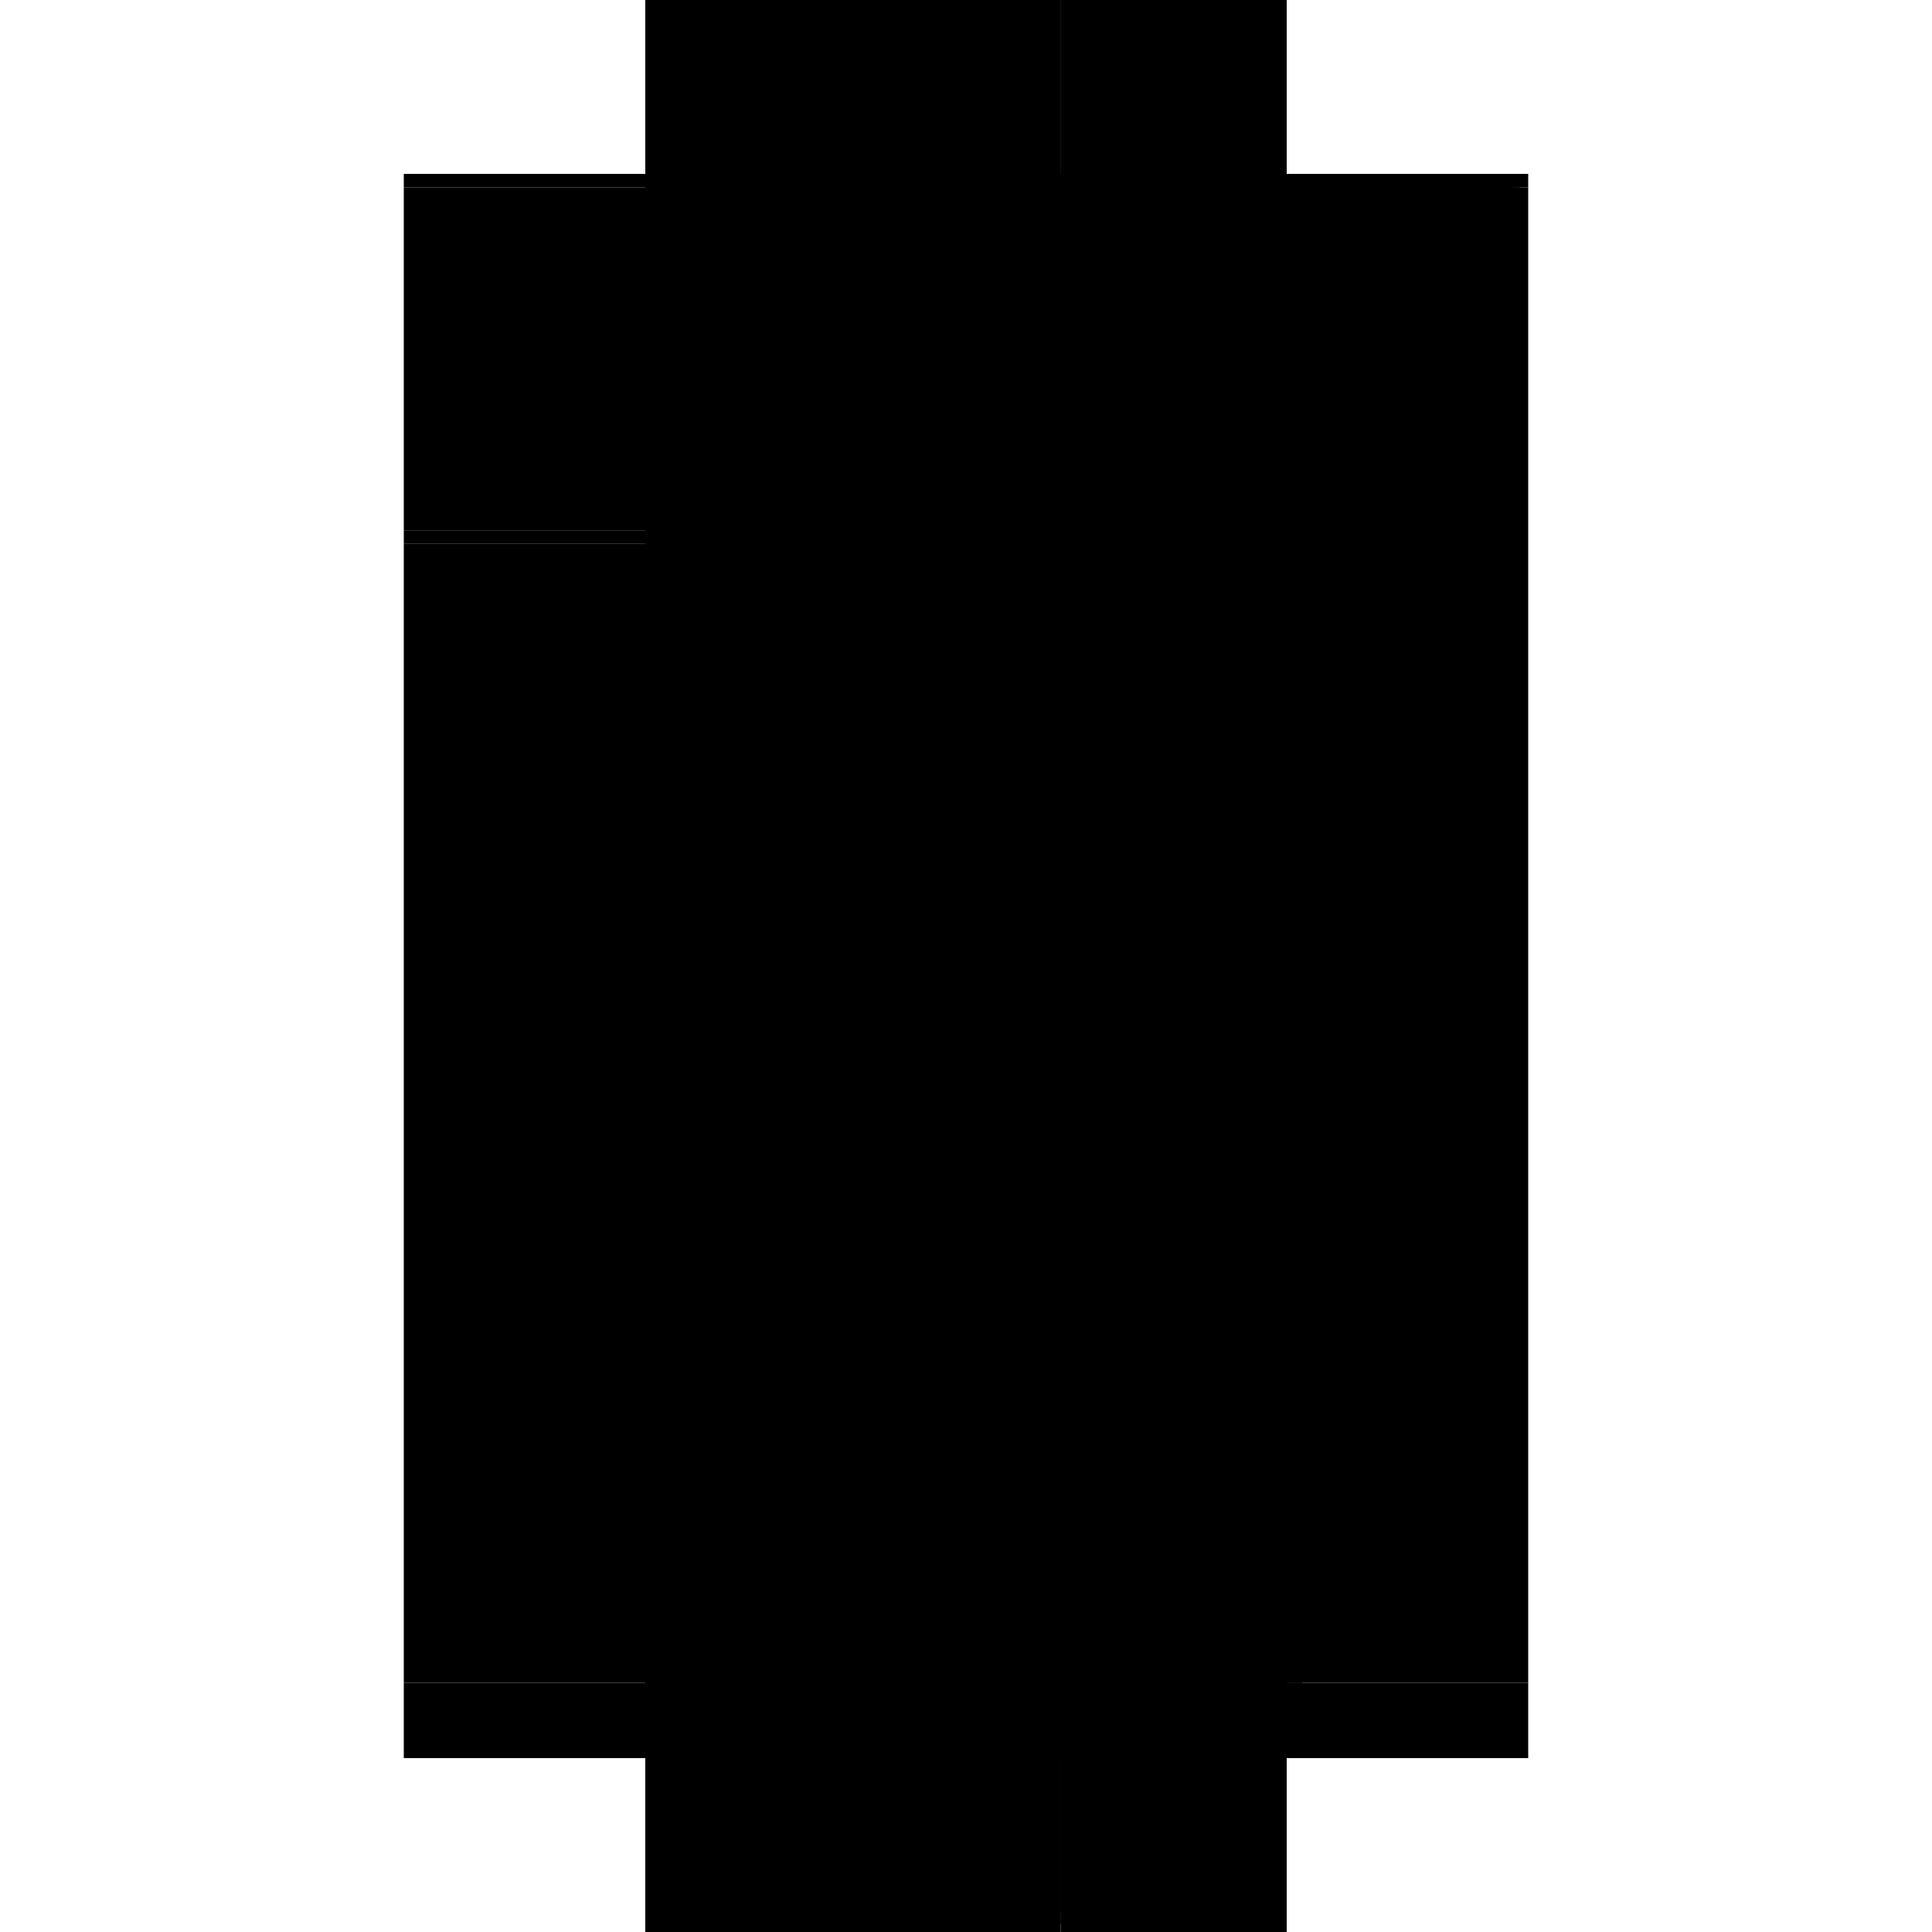 <?xml version="1.0" encoding="utf-8" ?>
<svg xmlns="http://www.w3.org/2000/svg" xmlns:ev="http://www.w3.org/2001/xml-events" xmlns:xlink="http://www.w3.org/1999/xlink" baseProfile="full" height="100%" version="1.1" viewBox="-1,-1,2,2" width="100%">
  <defs>
    <style type="text/css"><![CDATA[.vectorEffectClass {vector-effect: non-scaling-stroke;}]]></style>
  </defs>
  <line class="vectorEffectClass" fill="none" stroke="black" stroke-width="0.5" x1="0.332" x2="0.332" y1="0.728" y2="-0.806"/>
  <line class="vectorEffectClass" fill="none" stroke="black" stroke-width="0.5" x1="-0.332" x2="-0.332" y1="0.728" y2="-0.437"/>
  <line class="vectorEffectClass" fill="none" stroke="black" stroke-width="0.5" x1="-0.332" x2="0.098" y1="-0.82" y2="-0.82"/>
  <line class="vectorEffectClass" fill="none" stroke="black" stroke-width="0.5" x1="-0.332" x2="0.098" y1="0.82" y2="0.82"/>
  <line class="vectorEffectClass" fill="none" stroke="black" stroke-width="0.5" x1="-0.332" x2="-0.332" y1="-0.451" y2="-0.806"/>
  <line class="vectorEffectClass" fill="none" stroke="black" stroke-width="0.5" x1="0.098" x2="0.332" y1="-0.82" y2="-0.82"/>
  <line class="vectorEffectClass" fill="none" stroke="black" stroke-width="0.5" x1="0.098" x2="0.332" y1="0.82" y2="0.82"/>
  <line class="vectorEffectClass" fill="none" stroke="black" stroke-width="0.5" x1="-0.332" x2="-0.332" y1="0.82" y2="0.742"/>
  <line class="vectorEffectClass" fill="none" stroke="black" stroke-width="0.5" x1="0.332" x2="0.332" y1="0.82" y2="0.742"/>
  <line class="vectorEffectClass" fill="none" stroke="black" stroke-width="0.5" x1="-0.332" x2="-0.332" y1="0.742" y2="0.728"/>
  <line class="vectorEffectClass" fill="none" stroke="black" stroke-width="0.5" x1="-0.332" x2="-0.332" y1="-0.437" y2="-0.451"/>
  <line class="vectorEffectClass" fill="none" stroke="black" stroke-width="0.5" x1="0.332" x2="0.332" y1="0.742" y2="0.728"/>
  <line class="vectorEffectClass" fill="none" stroke="black" stroke-width="0.5" x1="-0.332" x2="-0.332" y1="-0.806" y2="-0.82"/>
  <line class="vectorEffectClass" fill="none" stroke="black" stroke-width="0.5" x1="0.332" x2="0.332" y1="-0.806" y2="-0.82"/>
  <line class="vectorEffectClass" fill="none" stroke="black" stroke-dasharray="5.0 5.0" stroke-width="0.5" x1="0.323" x2="0.323" y1="0.728" y2="-0.806"/>
  <line class="vectorEffectClass" fill="none" stroke="black" stroke-dasharray="5.0 5.0" stroke-width="0.5" x1="0.098" x2="0.098" y1="0.728" y2="-0.437"/>
  <line class="vectorEffectClass" fill="none" stroke="black" stroke-dasharray="5.0 5.0" stroke-width="0.5" x1="0.316" x2="0.316" y1="0.728" y2="-0.437"/>
  <line class="vectorEffectClass" fill="none" stroke="black" stroke-dasharray="5.0 5.0" stroke-width="0.5" x1="0.091" x2="0.091" y1="0.728" y2="-0.437"/>
  <line class="vectorEffectClass" fill="none" stroke="black" stroke-dasharray="5.0 5.0" stroke-width="0.5" x1="-0.332" x2="0.098" y1="0.742" y2="0.742"/>
  <line class="vectorEffectClass" fill="none" stroke="black" stroke-dasharray="5.0 5.0" stroke-width="0.5" x1="-0.332" x2="0.091" y1="0.728" y2="0.728"/>
  <line class="vectorEffectClass" fill="none" stroke="black" stroke-dasharray="5.0 5.0" stroke-width="0.5" x1="-0.332" x2="0.091" y1="-0.806" y2="-0.806"/>
  <line class="vectorEffectClass" fill="none" stroke="black" stroke-dasharray="5.0 5.0" stroke-width="0.5" x1="-0.332" x2="0.091" y1="-0.451" y2="-0.451"/>
  <line class="vectorEffectClass" fill="none" stroke="black" stroke-dasharray="5.0 5.0" stroke-width="0.5" x1="-0.332" x2="0.091" y1="-0.437" y2="-0.437"/>
  <line class="vectorEffectClass" fill="none" stroke="black" stroke-dasharray="5.0 5.0" stroke-width="0.5" x1="0.098" x2="0.098" y1="-0.451" y2="-0.806"/>
  <line class="vectorEffectClass" fill="none" stroke="black" stroke-dasharray="5.0 5.0" stroke-width="0.5" x1="0.316" x2="0.316" y1="-0.451" y2="-0.806"/>
  <line class="vectorEffectClass" fill="none" stroke="black" stroke-dasharray="5.0 5.0" stroke-width="0.5" x1="0.091" x2="0.091" y1="-0.451" y2="-0.806"/>
  <line class="vectorEffectClass" fill="none" stroke="black" stroke-dasharray="5.0 5.0" stroke-width="0.5" x1="0.098" x2="0.332" y1="0.742" y2="0.742"/>
  <line class="vectorEffectClass" fill="none" stroke="black" stroke-dasharray="5.0 5.0" stroke-width="0.5" x1="0.098" x2="0.316" y1="0.728" y2="0.728"/>
  <line class="vectorEffectClass" fill="none" stroke="black" stroke-dasharray="5.0 5.0" stroke-width="0.5" x1="0.098" x2="0.316" y1="-0.806" y2="-0.806"/>
  <line class="vectorEffectClass" fill="none" stroke="black" stroke-dasharray="5.0 5.0" stroke-width="0.5" x1="0.098" x2="0.316" y1="-0.451" y2="-0.451"/>
  <line class="vectorEffectClass" fill="none" stroke="black" stroke-dasharray="5.0 5.0" stroke-width="0.5" x1="0.098" x2="0.316" y1="-0.437" y2="-0.437"/>
  <line class="vectorEffectClass" fill="none" stroke="black" stroke-dasharray="5.0 5.0" stroke-width="0.5" x1="0.098" x2="0.098" y1="0.82" y2="0.742"/>
  <line class="vectorEffectClass" fill="none" stroke="black" stroke-dasharray="5.0 5.0" stroke-width="0.5" x1="0.098" x2="0.098" y1="0.742" y2="0.728"/>
  <line class="vectorEffectClass" fill="none" stroke="black" stroke-dasharray="5.0 5.0" stroke-width="0.5" x1="0.316" x2="0.316" y1="-0.437" y2="-0.451"/>
  <line class="vectorEffectClass" fill="none" stroke="black" stroke-dasharray="5.0 5.0" stroke-width="0.5" x1="0.098" x2="0.098" y1="-0.437" y2="-0.451"/>
  <line class="vectorEffectClass" fill="none" stroke="black" stroke-dasharray="5.0 5.0" stroke-width="0.5" x1="0.091" x2="0.091" y1="-0.437" y2="-0.451"/>
  <line class="vectorEffectClass" fill="none" stroke="black" stroke-dasharray="5.0 5.0" stroke-width="0.5" x1="0.098" x2="0.098" y1="-0.806" y2="-0.82"/>
  <line class="vectorEffectClass" fill="none" stroke="black" stroke-dasharray="5.0 5.0" stroke-width="0.5" x1="0.323" x2="0.332" y1="0.728" y2="0.728"/>
  <line class="vectorEffectClass" fill="none" stroke="black" stroke-dasharray="5.0 5.0" stroke-width="0.5" x1="0.323" x2="0.332" y1="-0.806" y2="-0.806"/>
  <line class="vectorEffectClass" fill="none" stroke="black" stroke-dasharray="5.0 5.0" stroke-width="0.5" x1="0.316" x2="0.323" y1="-0.81" y2="-0.81"/>
  <line class="vectorEffectClass" fill="none" stroke="black" stroke-dasharray="5.0 5.0" stroke-width="0.5" x1="0.316" x2="0.323" y1="0.732" y2="0.732"/>
  <line class="vectorEffectClass" fill="none" stroke="black" stroke-dasharray="5.0 5.0" stroke-width="0.5" x1="0.091" x2="0.098" y1="0.728" y2="0.728"/>
  <line class="vectorEffectClass" fill="none" stroke="black" stroke-dasharray="5.0 5.0" stroke-width="0.5" x1="0.316" x2="0.323" y1="0.728" y2="0.728"/>
  <line class="vectorEffectClass" fill="none" stroke="black" stroke-dasharray="5.0 5.0" stroke-width="0.5" x1="0.091" x2="0.098" y1="-0.806" y2="-0.806"/>
  <line class="vectorEffectClass" fill="none" stroke="black" stroke-dasharray="5.0 5.0" stroke-width="0.5" x1="0.316" x2="0.323" y1="-0.806" y2="-0.806"/>
  <line class="vectorEffectClass" fill="none" stroke="black" stroke-dasharray="5.0 5.0" stroke-width="0.5" x1="0.091" x2="0.098" y1="-0.451" y2="-0.451"/>
  <line class="vectorEffectClass" fill="none" stroke="black" stroke-dasharray="5.0 5.0" stroke-width="0.5" x1="0.091" x2="0.098" y1="-0.437" y2="-0.437"/>
  <line class="vectorEffectClass" fill="none" stroke="black" stroke-dasharray="5.0 5.0" stroke-width="0.5" x1="0.316" x2="0.316" y1="0.732" y2="0.728"/>
  <line class="vectorEffectClass" fill="none" stroke="black" stroke-dasharray="5.0 5.0" stroke-width="0.5" x1="0.323" x2="0.323" y1="0.732" y2="0.728"/>
  <line class="vectorEffectClass" fill="none" stroke="black" stroke-dasharray="5.0 5.0" stroke-width="0.5" x1="0.316" x2="0.316" y1="-0.806" y2="-0.81"/>
  <line class="vectorEffectClass" fill="none" stroke="black" stroke-dasharray="5.0 5.0" stroke-width="0.5" x1="0.323" x2="0.323" y1="-0.806" y2="-0.81"/>
</svg>
